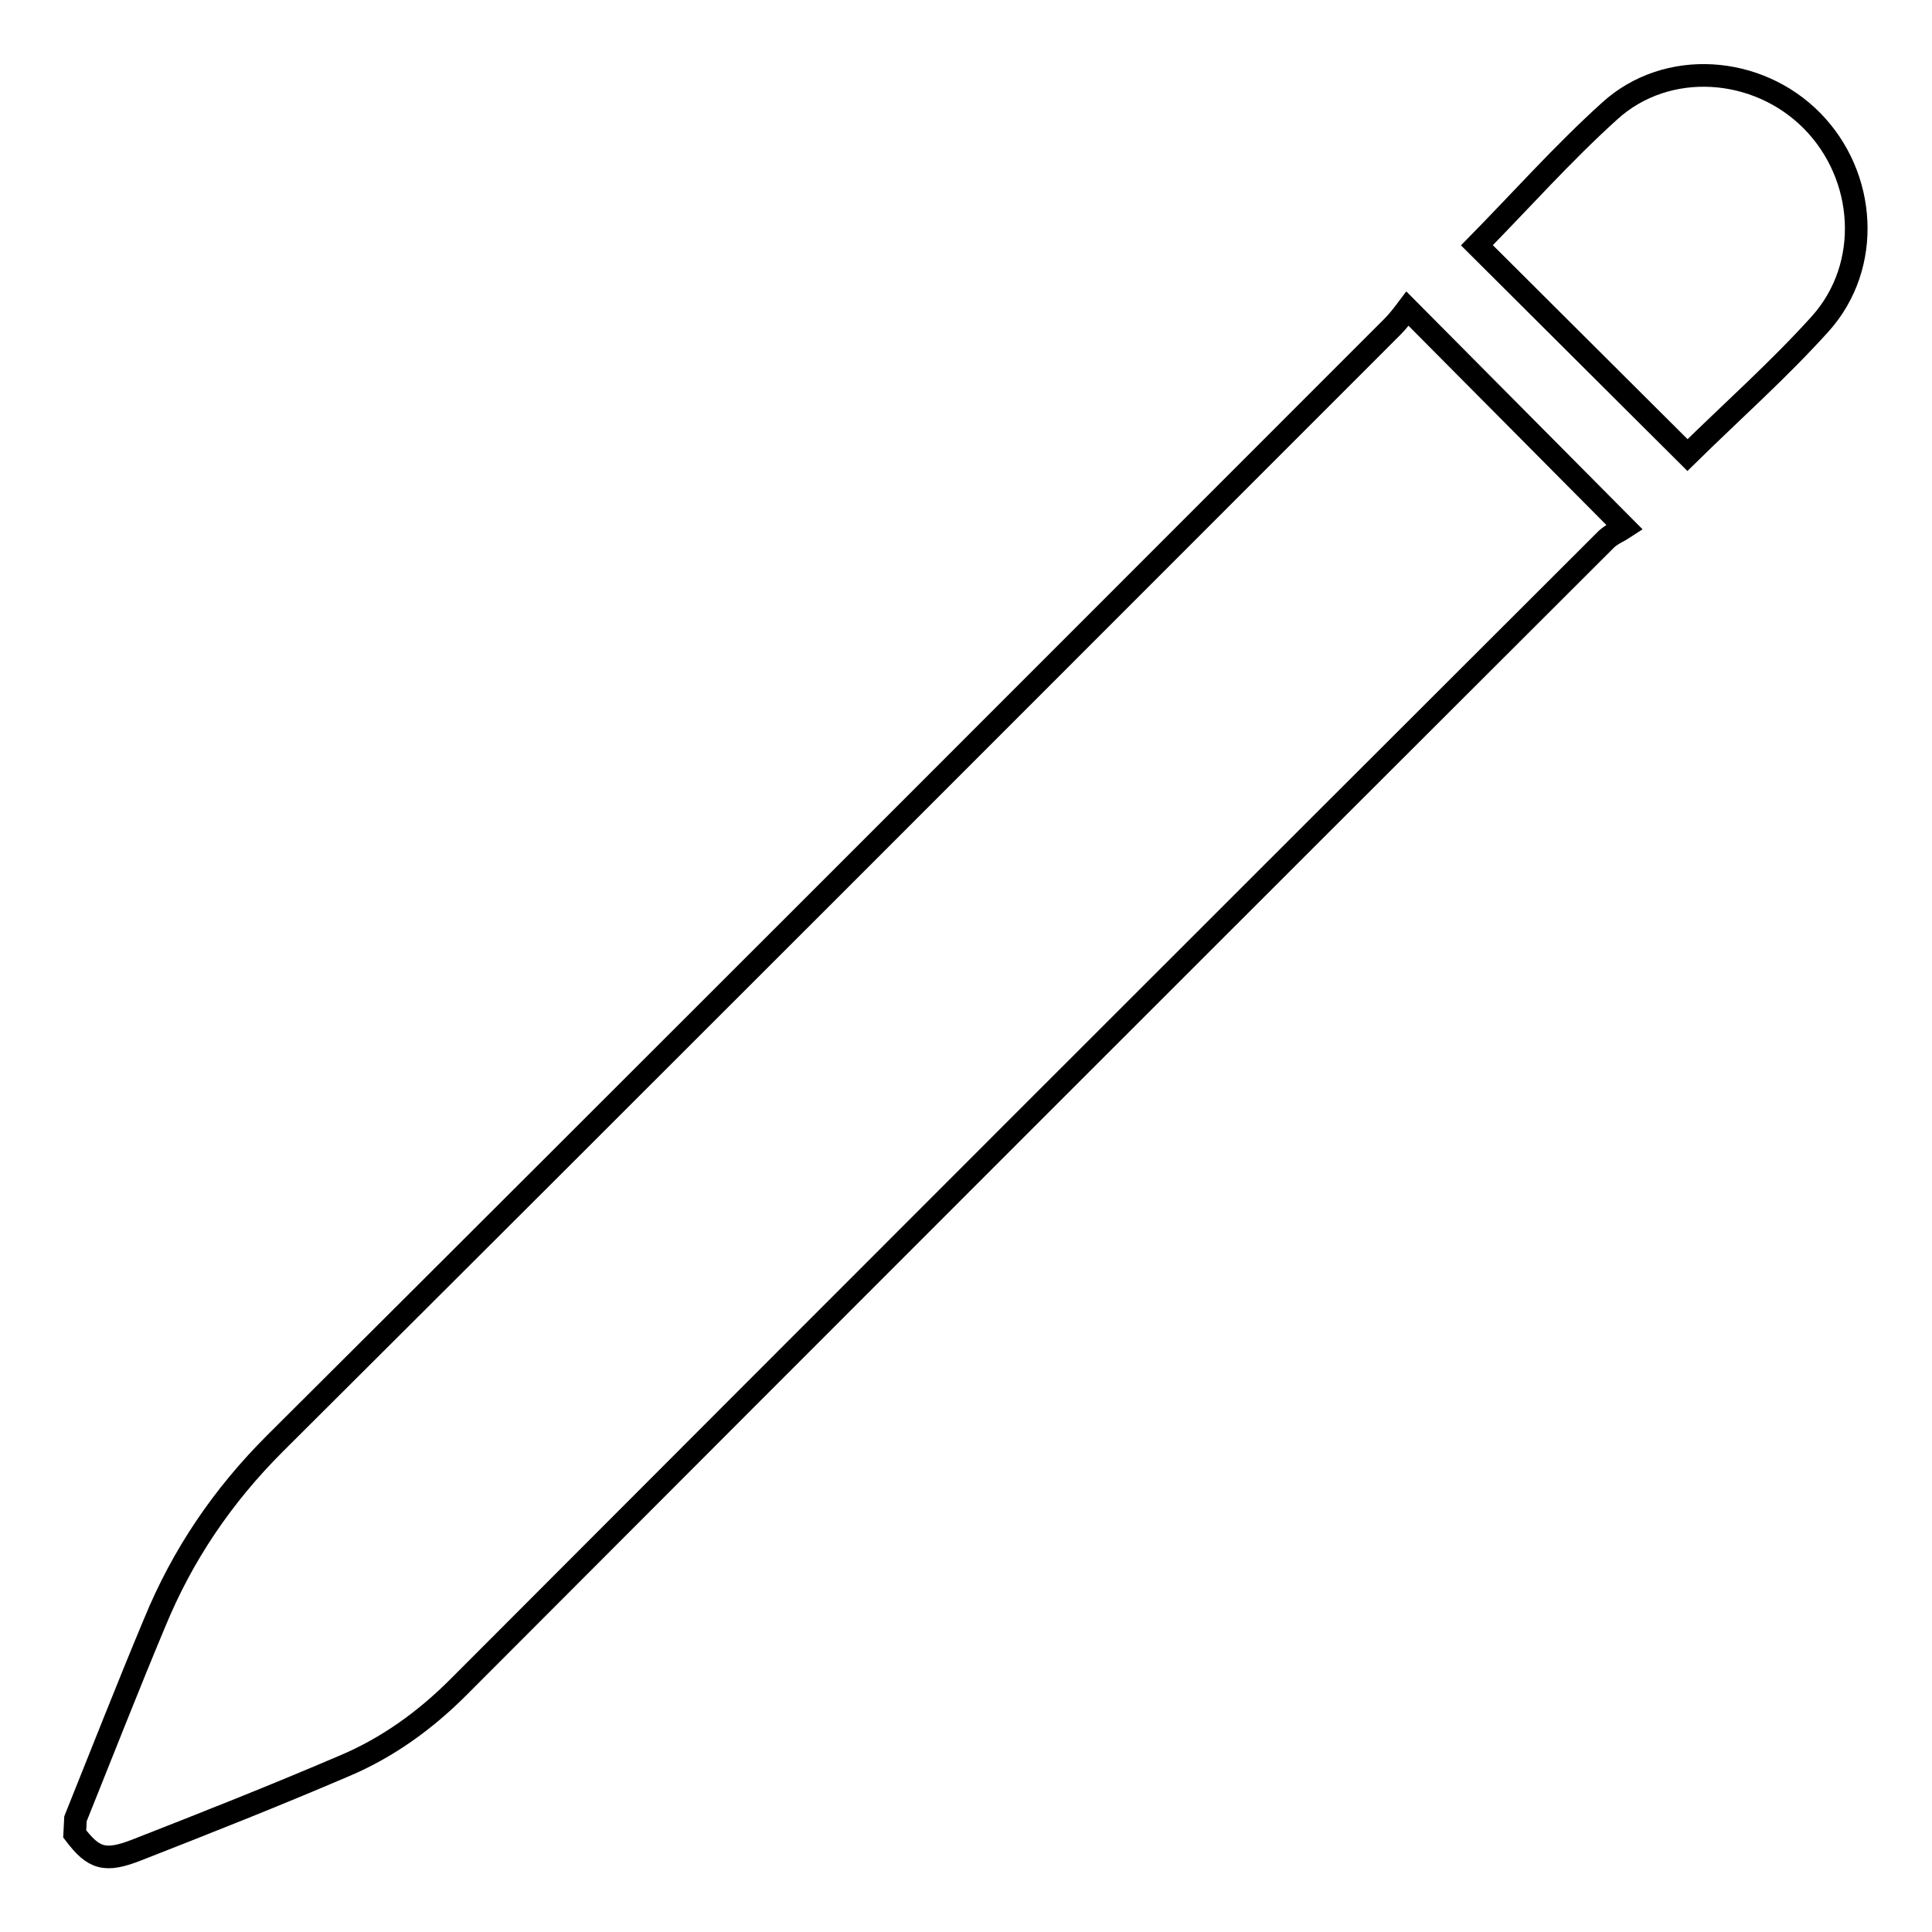 <?xml version="1.0" encoding="utf-8"?>
<!-- Svg Vector Icons : http://www.onlinewebfonts.com/icon -->
<!DOCTYPE svg PUBLIC "-//W3C//DTD SVG 1.1//EN" "http://www.w3.org/Graphics/SVG/1.1/DTD/svg11.dtd">
<svg version="1.1" xmlns="http://www.w3.org/2000/svg" xmlns:xlink="http://www.w3.org/1999/xlink" x="0px" y="0px" viewBox="0 0 256 256" enable-background="new 0 0 256 256" xml:space="preserve">
<g> <path stroke-width="3" fill-opacity="0" stroke="#000000"  d="M10,241c3.5-8.7,6.9-17.4,10.5-26c3.7-9,9-16.8,15.9-23.7C85.9,142,135.2,92.6,184.5,43.3 c0.7-0.7,1.4-1.6,2-2.4l28.8,29c-0.6,0.4-1.6,0.8-2.4,1.5c-50.8,50.7-101.5,101.4-152.2,152.2c-4.4,4.4-9.4,8-15.1,10.4 c-9.1,3.9-18.2,7.5-27.4,11.1c-4.3,1.7-5.8,1.2-8.3-2.1L10,241L10,241z M223.6,60.3l-27.9-27.8c5.8-5.9,11.4-12.2,17.6-17.8 c7.6-6.9,19.6-6,26.8,1.3c7.2,7.3,8,19.2,1.1,26.9C235.7,49,229.5,54.5,223.6,60.3L223.6,60.3z"/></g>
</svg>